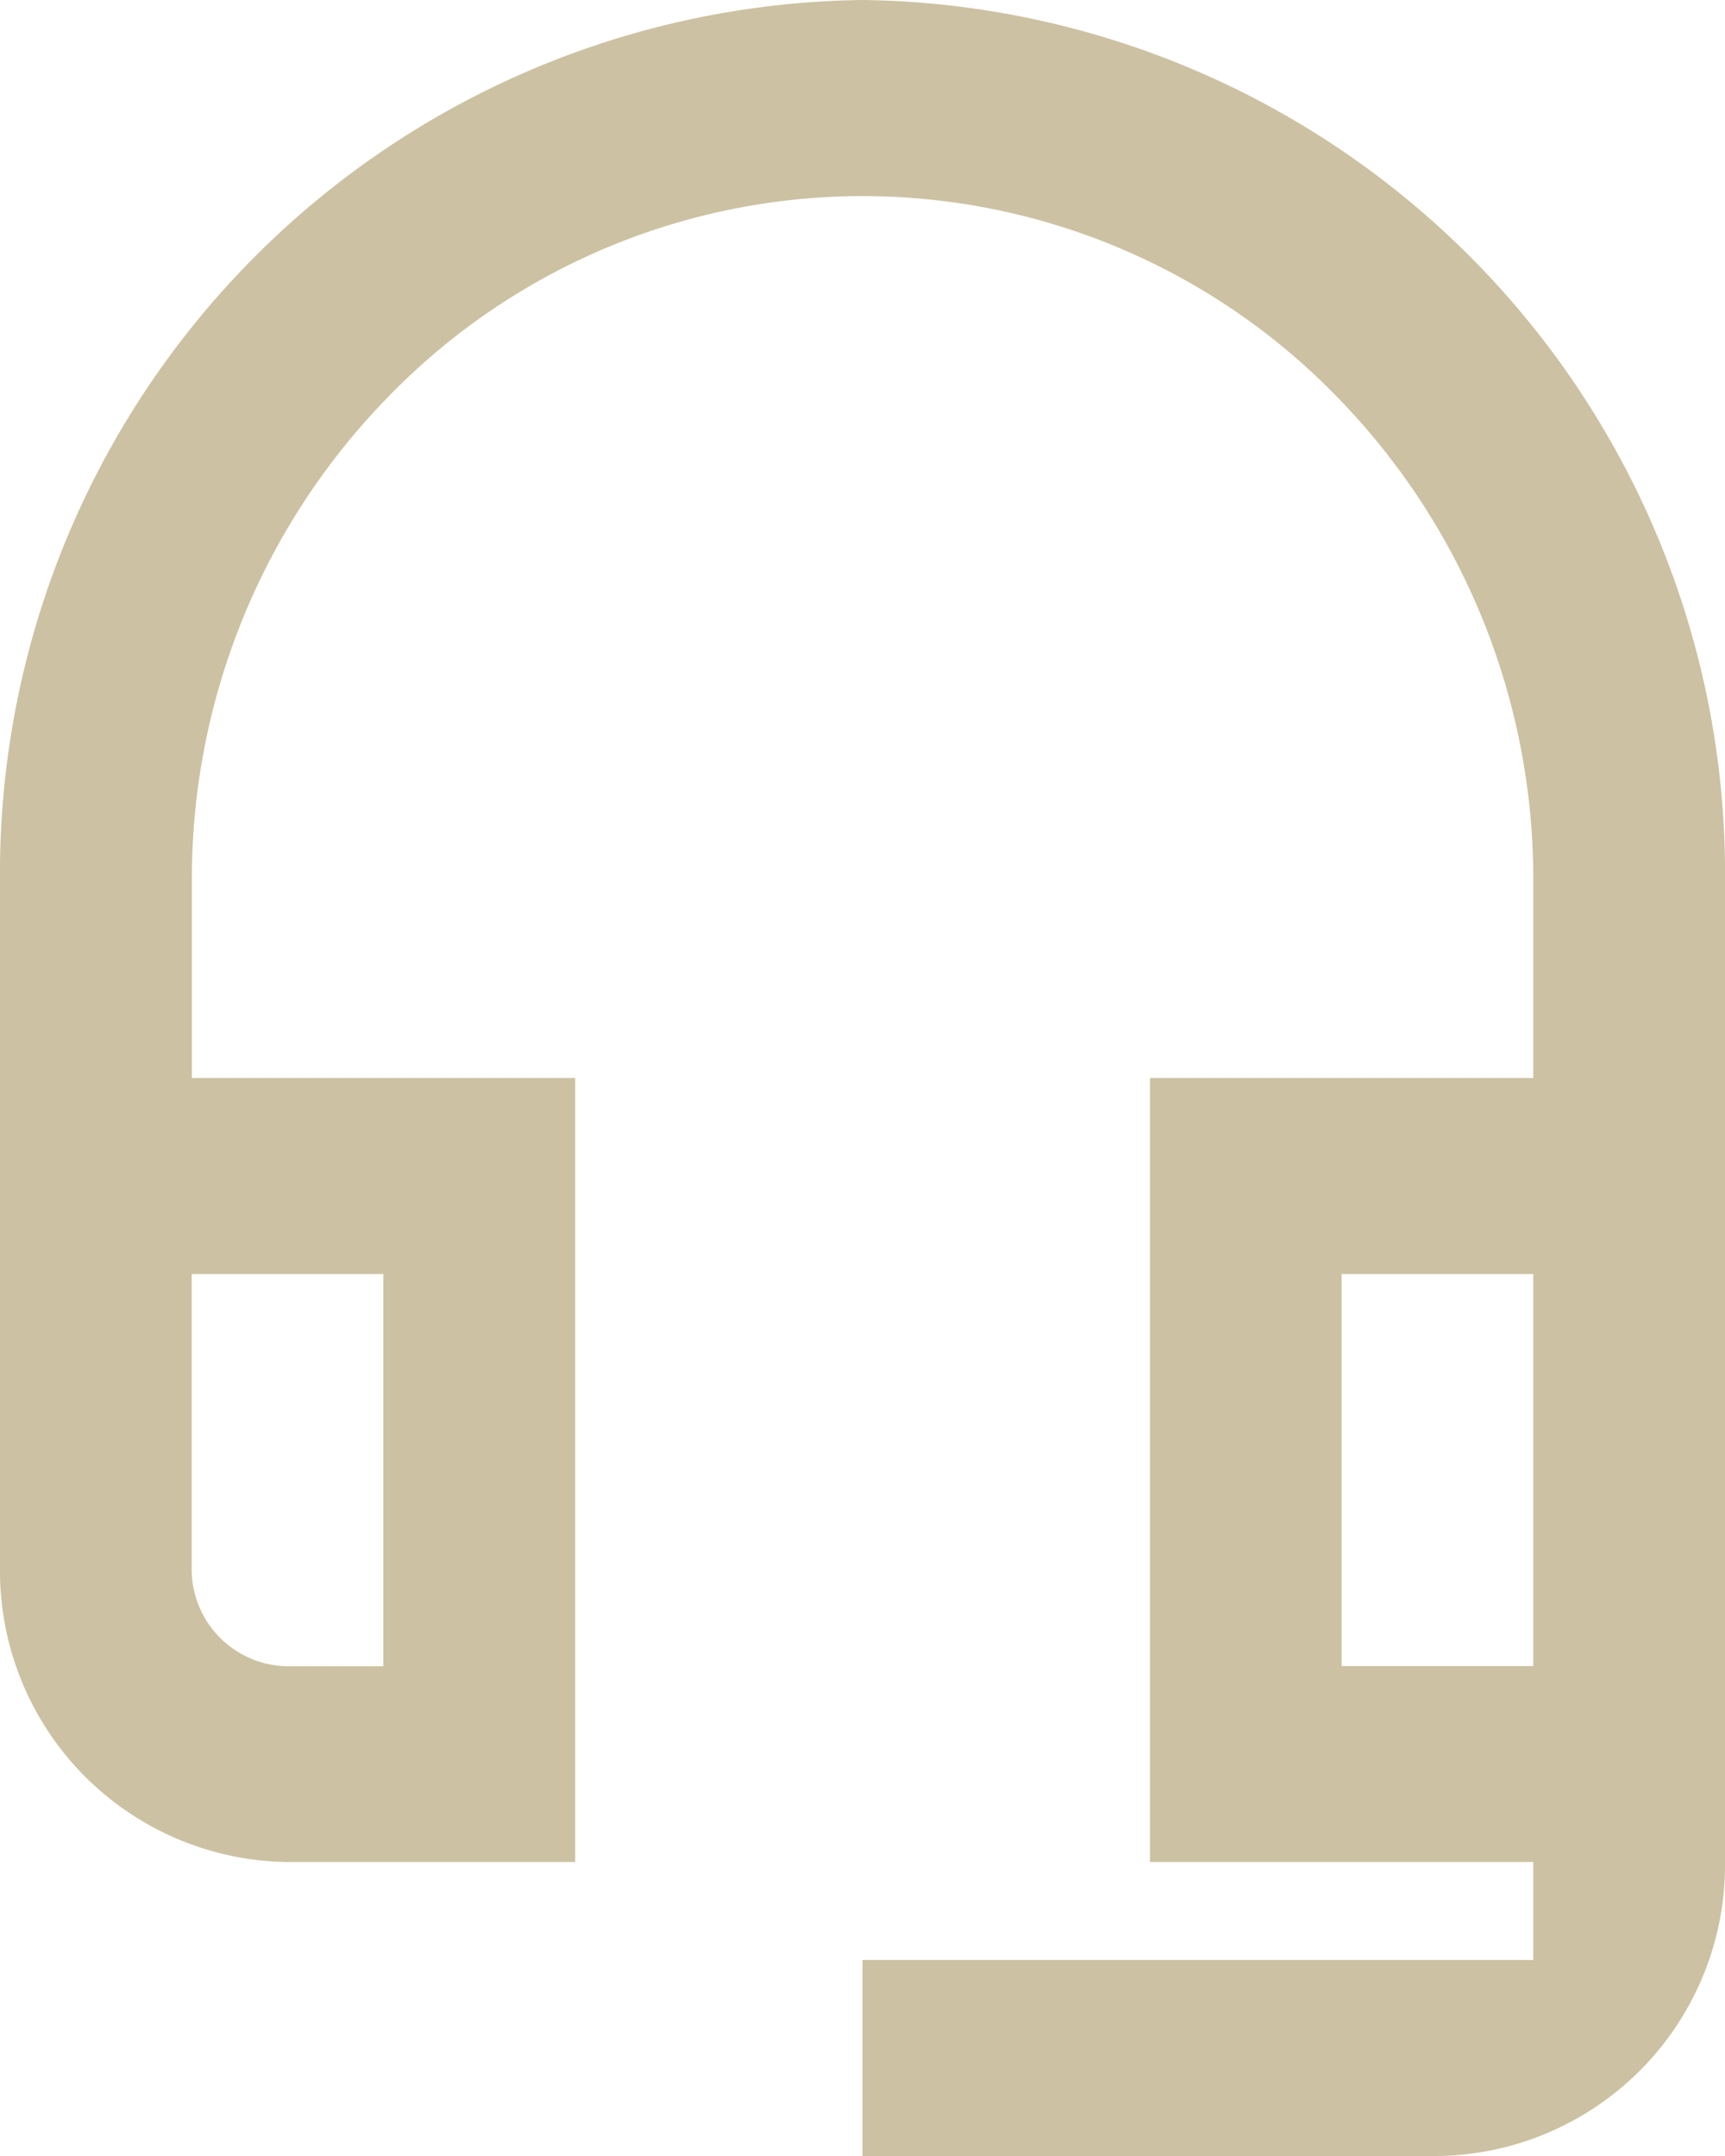 <svg id="ico_step_03" xmlns="http://www.w3.org/2000/svg" width="34" height="42.5" viewBox="0 0 34 42.5">
  <path id="Icon" d="M28.332,42.5H17V38.637H30.221V36.705H22.666V21.25h7.555V17.387a13.592,13.592,0,0,0-3.869-9.565,13.027,13.027,0,0,0-18.7,0,13.591,13.591,0,0,0-3.87,9.565V21.25h7.555V36.705H5.666A5.738,5.738,0,0,1,0,30.91V17.387A17.216,17.216,0,0,1,17,0,17.216,17.216,0,0,1,34,17.387V36.705A5.739,5.739,0,0,1,28.332,42.5ZM26.444,25.114v7.728h3.777V25.114Zm-22.666,0v5.8a1.913,1.913,0,0,0,1.889,1.932H7.555V25.114Z" transform="translate(0 0)" fill="#ccc1a2"/>
</svg>
